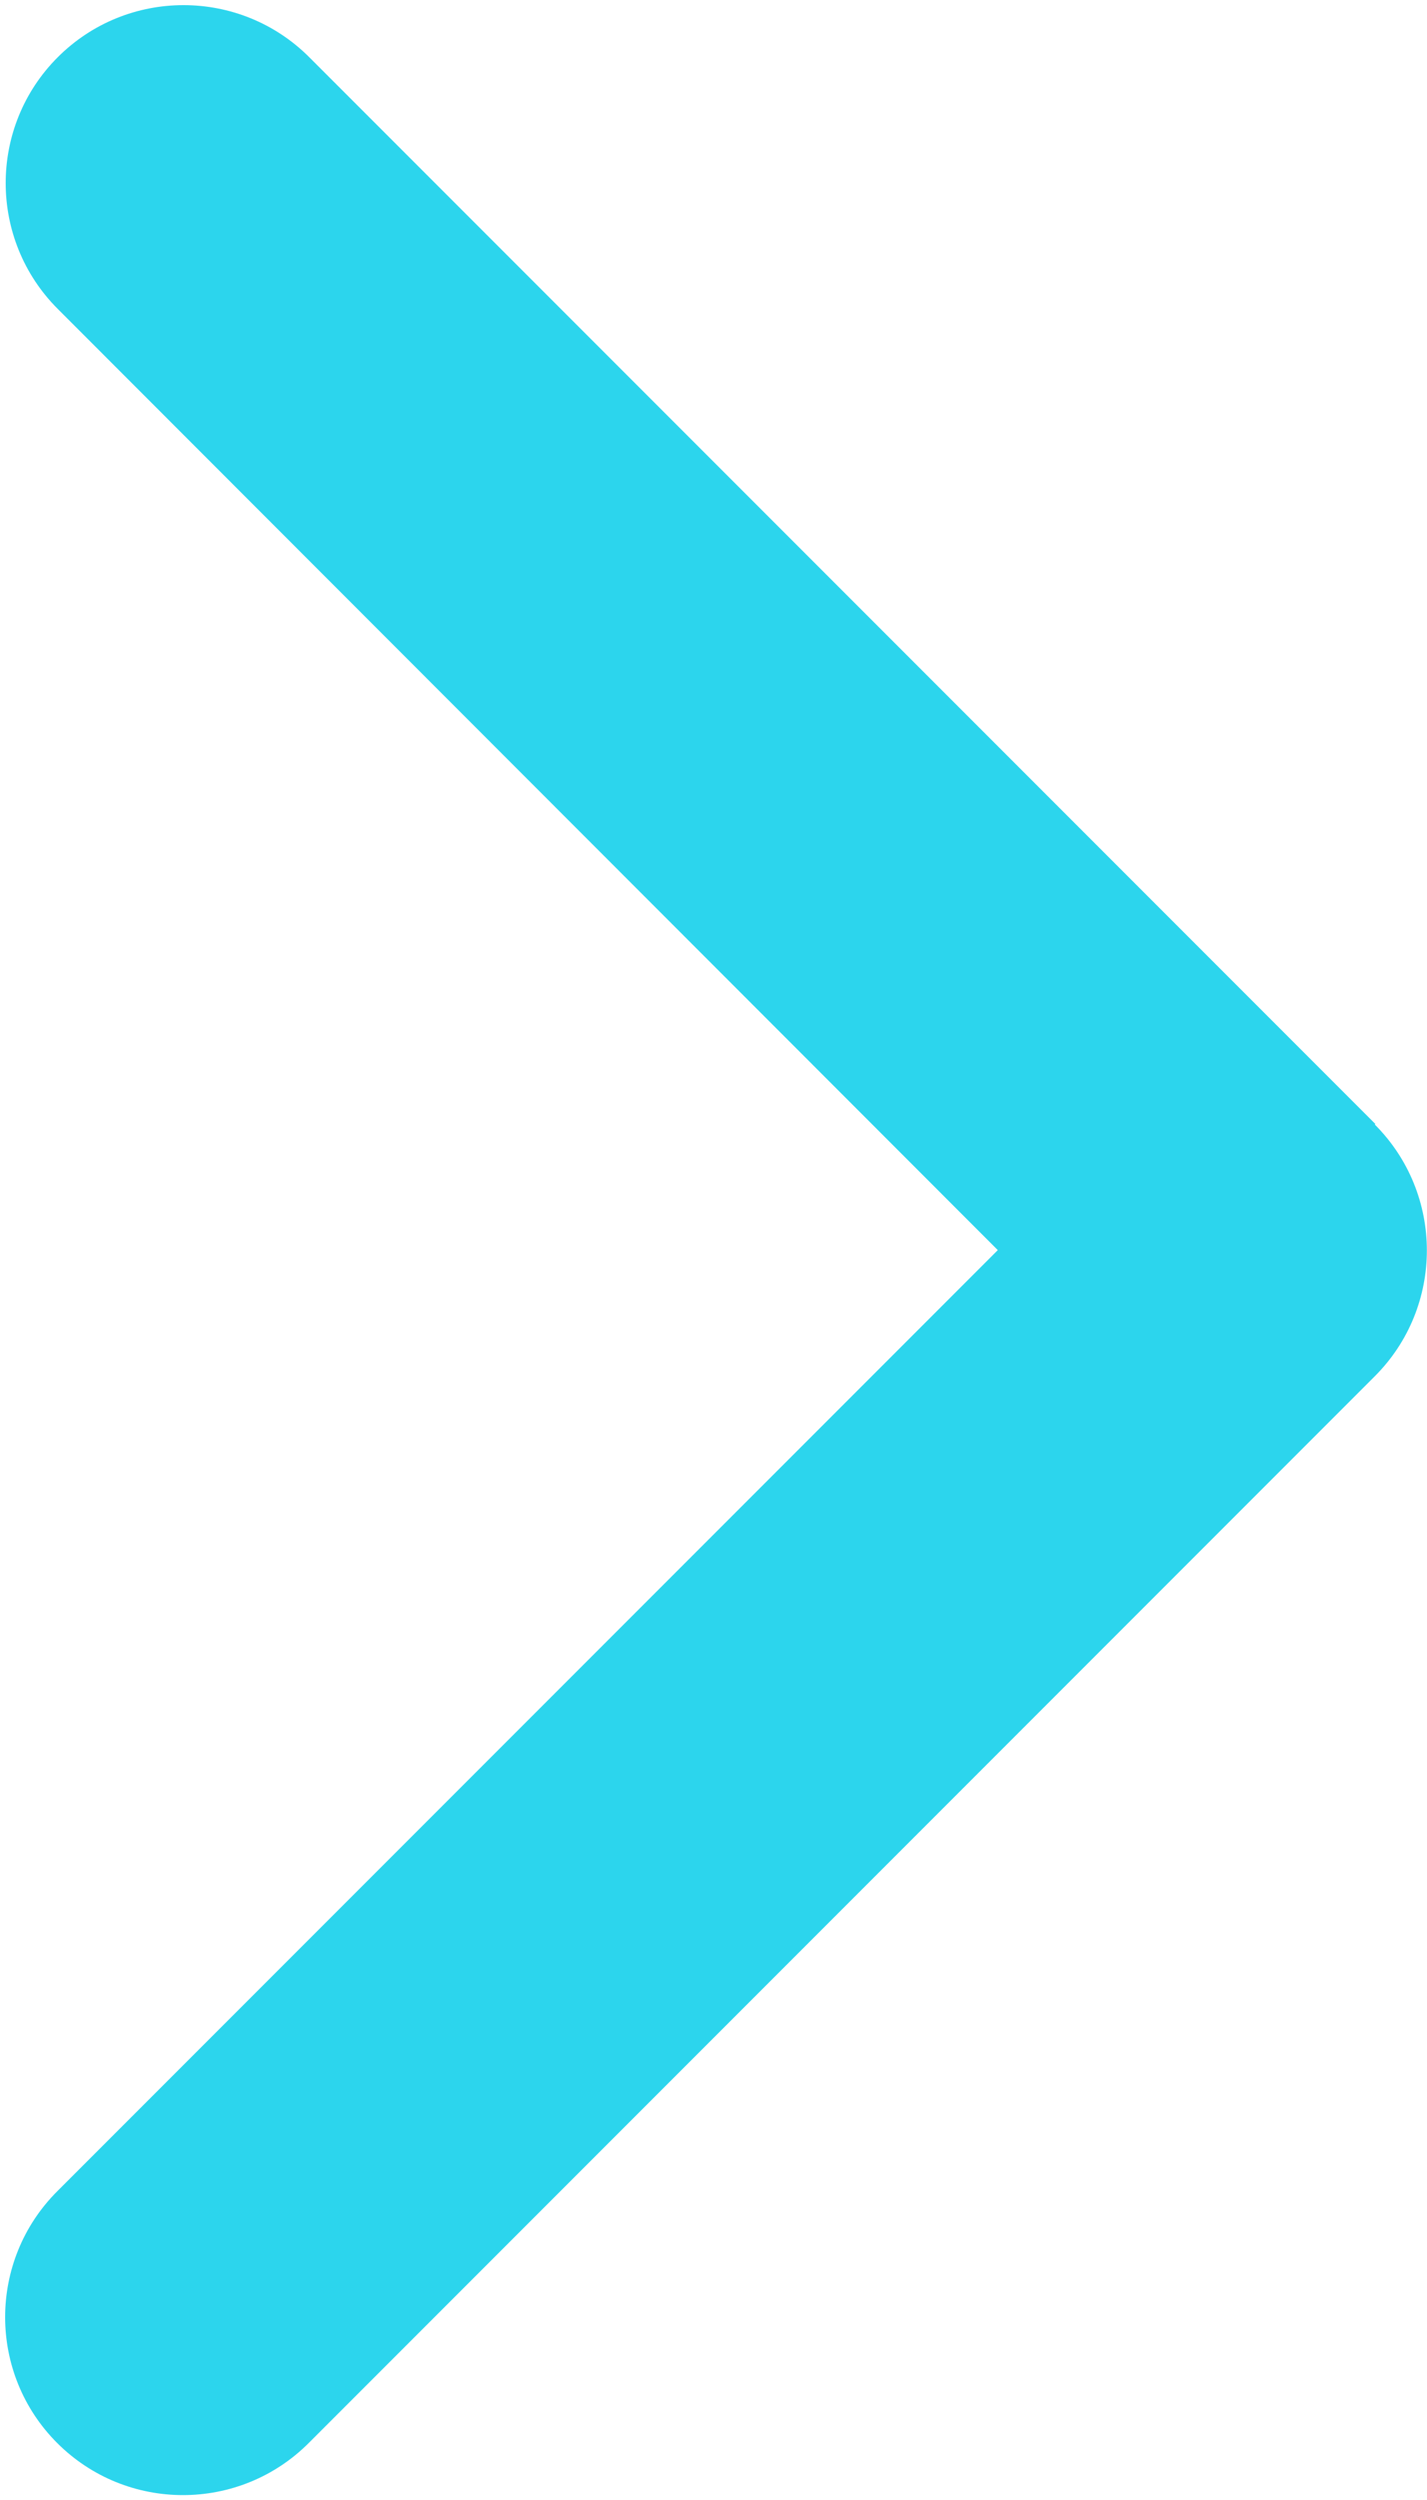 <?xml version="1.0" encoding="UTF-8"?>
<svg width="257px" height="450px" viewBox="0 0 257 450" version="1.1" xmlns="http://www.w3.org/2000/svg" xmlns:xlink="http://www.w3.org/1999/xlink">
    <title>chevron-right-purple</title>
    <g id="Page-1" stroke="none" stroke-width="1" fill="none" fill-rule="evenodd">
        <g id="chevron-right-purple" transform="translate(0.925, 0.925)" fill="#2CD5ED" fill-rule="nonzero">
            <path d="M246.675,201.475 C259.175,213.975 259.175,234.275 246.675,246.775 L54.675,438.775 C42.175,451.275 21.875,451.275 9.375,438.775 C-3.125,426.275 -3.125,405.975 9.375,393.475 L178.775,224.075 L9.475,54.675 C-3.025,42.175 -3.025,21.875 9.475,9.375 C21.975,-3.125 42.275,-3.125 54.775,9.375 L246.775,201.375 L246.675,201.475 Z" id="Path"></path>
        </g>
    </g>
</svg>